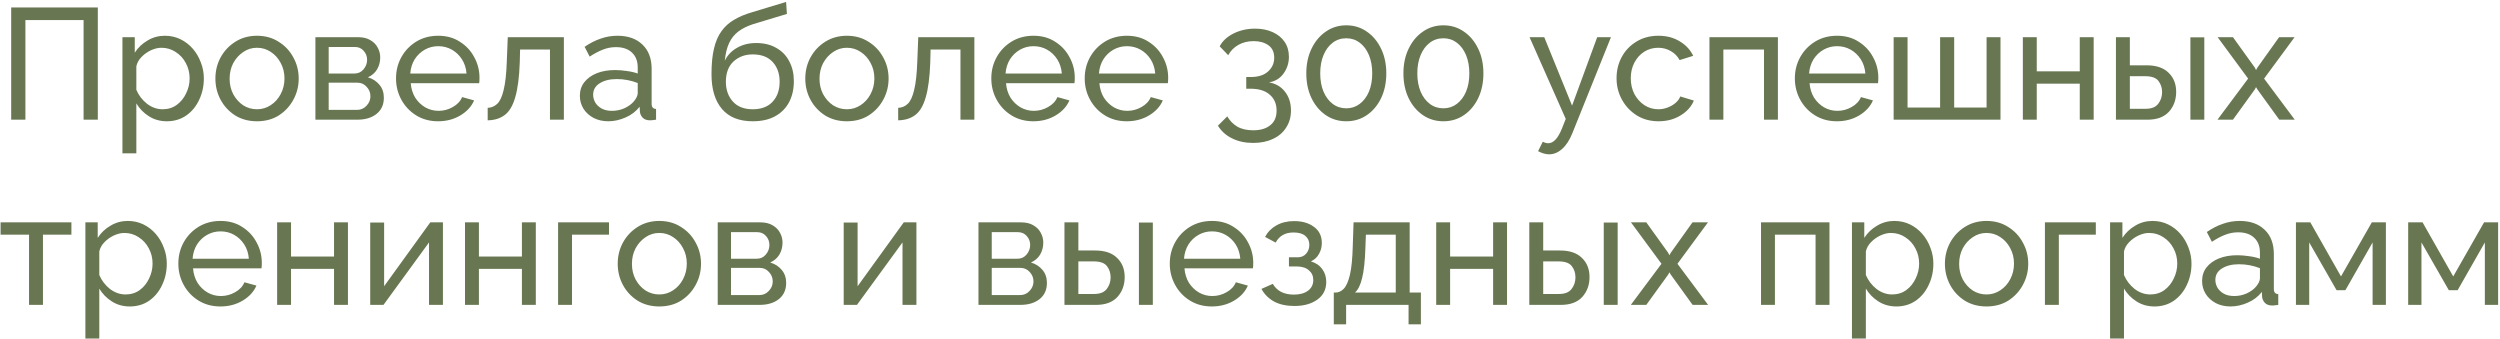 <?xml version="1.0" encoding="UTF-8"?> <svg xmlns="http://www.w3.org/2000/svg" width="1107" height="150" viewBox="0 0 1107 150" fill="none"> <path d="M4.95 53V3.3H43.31V53H37.01V8.9H11.25V53H4.95ZM73.884 53.7C70.897 53.7 68.237 52.953 65.904 51.46C63.571 49.967 61.727 48.077 60.374 45.79V67.91H54.214V16.46H59.674V23.32C61.121 21.08 63.011 19.283 65.344 17.93C67.677 16.53 70.221 15.83 72.974 15.83C75.494 15.83 77.804 16.343 79.904 17.37C82.004 18.397 83.824 19.797 85.364 21.57C86.904 23.343 88.094 25.373 88.934 27.66C89.821 29.9 90.264 32.257 90.264 34.73C90.264 38.183 89.564 41.357 88.164 44.25C86.811 47.143 84.897 49.453 82.424 51.18C79.951 52.86 77.104 53.7 73.884 53.7ZM71.994 48.38C74.421 48.38 76.521 47.727 78.294 46.42C80.067 45.113 81.444 43.41 82.424 41.31C83.451 39.21 83.964 37.017 83.964 34.73C83.964 32.257 83.404 29.993 82.284 27.94C81.211 25.887 79.718 24.253 77.804 23.04C75.938 21.78 73.814 21.15 71.434 21.15C69.987 21.15 68.448 21.523 66.814 22.27C65.228 23.017 63.828 24.02 62.614 25.28C61.447 26.493 60.701 27.847 60.374 29.34V39.77C61.401 42.197 62.964 44.25 65.064 45.93C67.211 47.563 69.521 48.38 71.994 48.38ZM113.787 53.7C110.147 53.7 106.927 52.837 104.127 51.11C101.374 49.337 99.227 47.027 97.687 44.18C96.147 41.287 95.377 38.16 95.377 34.8C95.377 31.393 96.147 28.267 97.687 25.42C99.274 22.527 101.444 20.217 104.197 18.49C106.997 16.717 110.194 15.83 113.787 15.83C117.427 15.83 120.624 16.717 123.377 18.49C126.177 20.217 128.347 22.527 129.887 25.42C131.474 28.267 132.267 31.393 132.267 34.8C132.267 38.16 131.474 41.287 129.887 44.18C128.347 47.027 126.201 49.337 123.447 51.11C120.694 52.837 117.474 53.7 113.787 53.7ZM101.677 34.87C101.677 37.39 102.214 39.677 103.287 41.73C104.407 43.783 105.877 45.417 107.697 46.63C109.517 47.797 111.547 48.38 113.787 48.38C116.027 48.38 118.057 47.773 119.877 46.56C121.744 45.347 123.214 43.713 124.287 41.66C125.407 39.56 125.967 37.25 125.967 34.73C125.967 32.21 125.407 29.923 124.287 27.87C123.214 25.817 121.744 24.183 119.877 22.97C118.057 21.757 116.027 21.15 113.787 21.15C111.547 21.15 109.517 21.78 107.697 23.04C105.877 24.253 104.407 25.887 103.287 27.94C102.214 29.993 101.677 32.303 101.677 34.87ZM139.662 53V16.46H158.562C160.755 16.46 162.575 16.903 164.022 17.79C165.468 18.63 166.542 19.727 167.242 21.08C167.988 22.433 168.362 23.88 168.362 25.42C168.362 27.38 167.895 29.153 166.962 30.74C166.028 32.28 164.675 33.447 162.902 34.24C165.002 34.847 166.705 35.943 168.012 37.53C169.318 39.07 169.972 40.983 169.972 43.27C169.972 46.35 168.875 48.753 166.682 50.48C164.535 52.16 161.712 53 158.212 53H139.662ZM145.542 32.56H156.952C158.585 32.56 159.915 31.953 160.942 30.74C162.015 29.48 162.552 28.057 162.552 26.47C162.552 24.93 162.038 23.6 161.012 22.48C160.032 21.36 158.748 20.8 157.162 20.8H145.542V32.56ZM145.542 48.66H158.072C159.752 48.66 161.152 48.053 162.272 46.84C163.438 45.627 164.022 44.227 164.022 42.64C164.022 41.007 163.462 39.607 162.342 38.44C161.268 37.227 159.915 36.62 158.282 36.62H145.542V48.66ZM193.978 53.7C190.338 53.7 187.118 52.837 184.318 51.11C181.518 49.383 179.325 47.073 177.738 44.18C176.151 41.287 175.358 38.137 175.358 34.73C175.358 31.277 176.151 28.127 177.738 25.28C179.325 22.433 181.518 20.147 184.318 18.42C187.165 16.693 190.408 15.83 194.048 15.83C197.735 15.83 200.931 16.717 203.638 18.49C206.391 20.217 208.515 22.503 210.008 25.35C211.548 28.15 212.318 31.183 212.318 34.45C212.318 35.477 212.271 36.27 212.178 36.83H181.868C182.055 39.21 182.708 41.333 183.828 43.2C184.995 45.02 186.488 46.467 188.308 47.54C190.128 48.567 192.088 49.08 194.188 49.08C196.428 49.08 198.528 48.52 200.488 47.4C202.495 46.28 203.871 44.81 204.618 42.99L209.938 44.46C208.771 47.167 206.741 49.383 203.848 51.11C200.955 52.837 197.665 53.7 193.978 53.7ZM181.658 32.56H206.578C206.391 30.18 205.715 28.08 204.548 26.26C203.381 24.44 201.888 23.017 200.068 21.99C198.248 20.963 196.241 20.45 194.048 20.45C191.901 20.45 189.918 20.963 188.098 21.99C186.278 23.017 184.785 24.44 183.618 26.26C182.498 28.08 181.845 30.18 181.658 32.56ZM215.945 53.28V47.75C217.532 47.703 218.932 47.12 220.145 46C221.359 44.88 222.315 42.827 223.015 39.84C223.762 36.853 224.229 32.583 224.415 27.03L224.835 16.46H249.685V53H243.525V21.92H230.295L230.155 27.59C229.922 34.217 229.245 39.397 228.125 43.13C227.052 46.863 225.489 49.477 223.435 50.97C221.429 52.463 218.932 53.233 215.945 53.28ZM256.764 42.43C256.764 40.097 257.417 38.09 258.724 36.41C260.077 34.683 261.921 33.353 264.254 32.42C266.587 31.487 269.294 31.02 272.374 31.02C274.007 31.02 275.734 31.16 277.554 31.44C279.374 31.673 280.984 32.047 282.384 32.56V29.9C282.384 27.1 281.544 24.907 279.864 23.32C278.184 21.687 275.804 20.87 272.724 20.87C270.717 20.87 268.781 21.243 266.914 21.99C265.094 22.69 263.157 23.717 261.104 25.07L258.864 20.73C261.244 19.097 263.624 17.883 266.004 17.09C268.384 16.25 270.857 15.83 273.424 15.83C278.091 15.83 281.777 17.137 284.484 19.75C287.191 22.317 288.544 25.91 288.544 30.53V46C288.544 47.447 289.197 48.193 290.504 48.24V53C289.897 53.093 289.361 53.163 288.894 53.21C288.474 53.257 288.124 53.28 287.844 53.28C286.397 53.28 285.301 52.883 284.554 52.09C283.854 51.297 283.457 50.457 283.364 49.57L283.224 47.26C281.637 49.313 279.561 50.9 276.994 52.02C274.427 53.14 271.884 53.7 269.364 53.7C266.937 53.7 264.767 53.21 262.854 52.23C260.941 51.203 259.447 49.85 258.374 48.17C257.301 46.443 256.764 44.53 256.764 42.43ZM280.564 45.02C281.124 44.367 281.567 43.713 281.894 43.06C282.221 42.36 282.384 41.777 282.384 41.31V36.76C279.397 35.593 276.317 35.01 273.144 35.01C270.017 35.01 267.474 35.64 265.514 36.9C263.601 38.113 262.644 39.793 262.644 41.94C262.644 43.107 262.947 44.25 263.554 45.37C264.207 46.443 265.141 47.33 266.354 48.03C267.614 48.73 269.154 49.08 270.974 49.08C272.887 49.08 274.707 48.707 276.434 47.96C278.161 47.167 279.537 46.187 280.564 45.02ZM333.319 53.7C327.299 53.7 322.749 51.88 319.669 48.24C316.589 44.6 315.049 39.467 315.049 32.84C315.049 28.313 315.422 24.51 316.169 21.43C316.916 18.303 318.036 15.737 319.529 13.73C321.022 11.677 322.866 10.02 325.059 8.76C327.252 7.453 329.772 6.38 332.619 5.54L348.089 0.85L348.439 6.17L333.389 10.72C330.822 11.56 328.676 12.633 326.949 13.94C325.222 15.247 323.869 16.927 322.889 18.98C321.909 21.033 321.256 23.67 320.929 26.89C322.142 24.417 323.962 22.503 326.389 21.15C328.816 19.75 331.639 19.05 334.859 19.05C338.312 19.05 341.276 19.773 343.749 21.22C346.269 22.62 348.182 24.603 349.489 27.17C350.842 29.69 351.519 32.607 351.519 35.92C351.519 39.467 350.819 42.57 349.419 45.23C348.019 47.89 345.966 49.967 343.259 51.46C340.552 52.953 337.239 53.7 333.319 53.7ZM333.319 48.38C337.099 48.38 340.016 47.283 342.069 45.09C344.169 42.85 345.219 39.887 345.219 36.2C345.219 32.607 344.192 29.69 342.139 27.45C340.086 25.21 337.146 24.09 333.319 24.09C329.912 24.09 327.066 25.14 324.779 27.24C322.539 29.34 321.419 32.327 321.419 36.2C321.419 39.747 322.446 42.663 324.499 44.95C326.552 47.237 329.492 48.38 333.319 48.38ZM374.989 53.7C371.349 53.7 368.129 52.837 365.329 51.11C362.575 49.337 360.429 47.027 358.889 44.18C357.349 41.287 356.579 38.16 356.579 34.8C356.579 31.393 357.349 28.267 358.889 25.42C360.475 22.527 362.645 20.217 365.399 18.49C368.199 16.717 371.395 15.83 374.989 15.83C378.629 15.83 381.825 16.717 384.579 18.49C387.379 20.217 389.549 22.527 391.089 25.42C392.675 28.267 393.469 31.393 393.469 34.8C393.469 38.16 392.675 41.287 391.089 44.18C389.549 47.027 387.402 49.337 384.649 51.11C381.895 52.837 378.675 53.7 374.989 53.7ZM362.879 34.87C362.879 37.39 363.415 39.677 364.489 41.73C365.609 43.783 367.079 45.417 368.899 46.63C370.719 47.797 372.749 48.38 374.989 48.38C377.229 48.38 379.259 47.773 381.079 46.56C382.945 45.347 384.415 43.713 385.489 41.66C386.609 39.56 387.169 37.25 387.169 34.73C387.169 32.21 386.609 29.923 385.489 27.87C384.415 25.817 382.945 24.183 381.079 22.97C379.259 21.757 377.229 21.15 374.989 21.15C372.749 21.15 370.719 21.78 368.899 23.04C367.079 24.253 365.609 25.887 364.489 27.94C363.415 29.993 362.879 32.303 362.879 34.87ZM397.713 53.28V47.75C399.3 47.703 400.7 47.12 401.913 46C403.126 44.88 404.083 42.827 404.783 39.84C405.53 36.853 405.996 32.583 406.183 27.03L406.603 16.46H431.453V53H425.293V21.92H412.063L411.923 27.59C411.69 34.217 411.013 39.397 409.893 43.13C408.82 46.863 407.256 49.477 405.203 50.97C403.196 52.463 400.7 53.233 397.713 53.28ZM457.572 53.7C453.932 53.7 450.712 52.837 447.912 51.11C445.112 49.383 442.918 47.073 441.332 44.18C439.745 41.287 438.952 38.137 438.952 34.73C438.952 31.277 439.745 28.127 441.332 25.28C442.918 22.433 445.112 20.147 447.912 18.42C450.758 16.693 454.002 15.83 457.642 15.83C461.328 15.83 464.525 16.717 467.232 18.49C469.985 20.217 472.108 22.503 473.602 25.35C475.142 28.15 475.912 31.183 475.912 34.45C475.912 35.477 475.865 36.27 475.772 36.83H445.462C445.648 39.21 446.302 41.333 447.422 43.2C448.588 45.02 450.082 46.467 451.902 47.54C453.722 48.567 455.682 49.08 457.782 49.08C460.022 49.08 462.122 48.52 464.082 47.4C466.088 46.28 467.465 44.81 468.212 42.99L473.532 44.46C472.365 47.167 470.335 49.383 467.442 51.11C464.548 52.837 461.258 53.7 457.572 53.7ZM445.252 32.56H470.172C469.985 30.18 469.308 28.08 468.142 26.26C466.975 24.44 465.482 23.017 463.662 21.99C461.842 20.963 459.835 20.45 457.642 20.45C455.495 20.45 453.512 20.963 451.692 21.99C449.872 23.017 448.378 24.44 447.212 26.26C446.092 28.08 445.438 30.18 445.252 32.56ZM498.929 53.7C495.289 53.7 492.069 52.837 489.269 51.11C486.469 49.383 484.276 47.073 482.689 44.18C481.102 41.287 480.309 38.137 480.309 34.73C480.309 31.277 481.102 28.127 482.689 25.28C484.276 22.433 486.469 20.147 489.269 18.42C492.116 16.693 495.359 15.83 498.999 15.83C502.686 15.83 505.882 16.717 508.589 18.49C511.342 20.217 513.466 22.503 514.959 25.35C516.499 28.15 517.269 31.183 517.269 34.45C517.269 35.477 517.222 36.27 517.129 36.83H486.819C487.006 39.21 487.659 41.333 488.779 43.2C489.946 45.02 491.439 46.467 493.259 47.54C495.079 48.567 497.039 49.08 499.139 49.08C501.379 49.08 503.479 48.52 505.439 47.4C507.446 46.28 508.822 44.81 509.569 42.99L514.889 44.46C513.722 47.167 511.692 49.383 508.799 51.11C505.906 52.837 502.616 53.7 498.929 53.7ZM486.609 32.56H511.529C511.342 30.18 510.666 28.08 509.499 26.26C508.332 24.44 506.839 23.017 505.019 21.99C503.199 20.963 501.192 20.45 498.999 20.45C496.852 20.45 494.869 20.963 493.049 21.99C491.229 23.017 489.736 24.44 488.569 26.26C487.449 28.08 486.796 30.18 486.609 32.56ZM561.912 36.48C564.898 36.993 567.255 38.37 568.982 40.61C570.755 42.85 571.642 45.627 571.642 48.94C571.642 51.787 570.942 54.283 569.542 56.43C568.188 58.623 566.252 60.303 563.732 61.47C561.212 62.683 558.272 63.29 554.912 63.29C551.365 63.29 548.238 62.613 545.532 61.26C542.872 59.953 540.795 58.087 539.302 55.66L543.432 51.53C544.505 53.397 545.952 54.89 547.772 56.01C549.638 57.13 552.018 57.69 554.912 57.69C558.132 57.69 560.652 56.943 562.472 55.45C564.338 54.003 565.272 51.833 565.272 48.94C565.272 46 564.268 43.667 562.262 41.94C560.302 40.167 557.432 39.28 553.652 39.28H551.832V34.1H553.792C557.152 34.1 559.718 33.283 561.492 31.65C563.312 30.017 564.222 27.987 564.222 25.56C564.222 23.087 563.358 21.243 561.632 20.03C559.905 18.817 557.735 18.21 555.122 18.21C552.555 18.21 550.292 18.77 548.332 19.89C546.418 20.963 544.925 22.48 543.852 24.44L540.072 20.52C541.285 18.187 543.315 16.297 546.162 14.85C549.055 13.403 552.252 12.68 555.752 12.68C558.692 12.68 561.282 13.193 563.522 14.22C565.808 15.247 567.582 16.693 568.842 18.56C570.102 20.427 570.732 22.62 570.732 25.14C570.732 27.893 569.938 30.367 568.352 32.56C566.812 34.707 564.665 36.013 561.912 36.48ZM613.854 32.49C613.854 36.597 613.084 40.26 611.544 43.48C610.004 46.653 607.904 49.15 605.244 50.97C602.584 52.79 599.551 53.7 596.144 53.7C592.738 53.7 589.704 52.79 587.044 50.97C584.384 49.15 582.284 46.653 580.744 43.48C579.204 40.26 578.434 36.597 578.434 32.49C578.434 28.383 579.204 24.743 580.744 21.57C582.284 18.35 584.384 15.83 587.044 14.01C589.704 12.143 592.738 11.21 596.144 11.21C599.551 11.21 602.584 12.143 605.244 14.01C607.904 15.83 610.004 18.35 611.544 21.57C613.084 24.743 613.854 28.383 613.854 32.49ZM607.624 32.49C607.624 29.41 607.134 26.703 606.154 24.37C605.174 22.037 603.821 20.217 602.094 18.91C600.368 17.603 598.384 16.95 596.144 16.95C593.858 16.95 591.851 17.603 590.124 18.91C588.398 20.217 587.044 22.037 586.064 24.37C585.084 26.703 584.594 29.41 584.594 32.49C584.594 35.57 585.084 38.277 586.064 40.61C587.044 42.897 588.398 44.693 590.124 46C591.851 47.307 593.858 47.96 596.144 47.96C598.384 47.96 600.368 47.307 602.094 46C603.821 44.693 605.174 42.897 606.154 40.61C607.134 38.277 607.624 35.57 607.624 32.49ZM656.852 32.49C656.852 36.597 656.082 40.26 654.542 43.48C653.002 46.653 650.902 49.15 648.242 50.97C645.582 52.79 642.549 53.7 639.142 53.7C635.736 53.7 632.702 52.79 630.042 50.97C627.382 49.15 625.282 46.653 623.742 43.48C622.202 40.26 621.432 36.597 621.432 32.49C621.432 28.383 622.202 24.743 623.742 21.57C625.282 18.35 627.382 15.83 630.042 14.01C632.702 12.143 635.736 11.21 639.142 11.21C642.549 11.21 645.582 12.143 648.242 14.01C650.902 15.83 653.002 18.35 654.542 21.57C656.082 24.743 656.852 28.383 656.852 32.49ZM650.622 32.49C650.622 29.41 650.132 26.703 649.152 24.37C648.172 22.037 646.819 20.217 645.092 18.91C643.366 17.603 641.382 16.95 639.142 16.95C636.856 16.95 634.849 17.603 633.122 18.91C631.396 20.217 630.042 22.037 629.062 24.37C628.082 26.703 627.592 29.41 627.592 32.49C627.592 35.57 628.082 38.277 629.062 40.61C630.042 42.897 631.396 44.693 633.122 46C634.849 47.307 636.856 47.96 639.142 47.96C641.382 47.96 643.366 47.307 645.092 46C646.819 44.693 648.172 42.897 649.152 40.61C650.132 38.277 650.622 35.57 650.622 32.49ZM685.961 68.33C684.421 68.33 682.788 67.863 681.061 66.93L683.161 62.73C683.955 63.197 684.748 63.43 685.541 63.43C687.828 63.43 689.835 61.307 691.561 57.06L693.311 52.65L677.281 16.46H683.791L696.111 46.77L707.241 16.46H713.331L696.251 58.95C694.991 62.077 693.475 64.41 691.701 65.95C689.928 67.537 688.015 68.33 685.961 68.33ZM734.427 53.7C730.787 53.7 727.567 52.837 724.767 51.11C721.967 49.337 719.774 47.003 718.187 44.11C716.6 41.217 715.807 38.067 715.807 34.66C715.807 31.207 716.577 28.057 718.117 25.21C719.657 22.363 721.827 20.1 724.627 18.42C727.427 16.693 730.67 15.83 734.357 15.83C737.95 15.83 741.077 16.647 743.737 18.28C746.444 19.867 748.45 22.013 749.757 24.72L743.737 26.61C742.804 24.883 741.497 23.553 739.817 22.62C738.137 21.64 736.27 21.15 734.217 21.15C731.977 21.15 729.924 21.733 728.057 22.9C726.237 24.067 724.79 25.677 723.717 27.73C722.644 29.737 722.107 32.047 722.107 34.66C722.107 37.227 722.644 39.56 723.717 41.66C724.837 43.713 726.307 45.347 728.127 46.56C729.994 47.773 732.047 48.38 734.287 48.38C735.734 48.38 737.11 48.123 738.417 47.61C739.77 47.097 740.937 46.42 741.917 45.58C742.944 44.693 743.644 43.737 744.017 42.71L750.037 44.53C748.964 47.19 747.004 49.383 744.157 51.11C741.357 52.837 738.114 53.7 734.427 53.7ZM756.947 53V16.46H787.257V53H781.097V21.92H763.107V53H756.947ZM813.382 53.7C809.742 53.7 806.522 52.837 803.722 51.11C800.922 49.383 798.729 47.073 797.142 44.18C795.556 41.287 794.762 38.137 794.762 34.73C794.762 31.277 795.556 28.127 797.142 25.28C798.729 22.433 800.922 20.147 803.722 18.42C806.569 16.693 809.812 15.83 813.452 15.83C817.139 15.83 820.336 16.717 823.042 18.49C825.796 20.217 827.919 22.503 829.412 25.35C830.952 28.15 831.722 31.183 831.722 34.45C831.722 35.477 831.676 36.27 831.582 36.83H801.272C801.459 39.21 802.112 41.333 803.232 43.2C804.399 45.02 805.892 46.467 807.712 47.54C809.532 48.567 811.492 49.08 813.592 49.08C815.832 49.08 817.932 48.52 819.892 47.4C821.899 46.28 823.276 44.81 824.022 42.99L829.342 44.46C828.176 47.167 826.146 49.383 823.252 51.11C820.359 52.837 817.069 53.7 813.382 53.7ZM801.062 32.56H825.982C825.796 30.18 825.119 28.08 823.952 26.26C822.786 24.44 821.292 23.017 819.472 21.99C817.652 20.963 815.646 20.45 813.452 20.45C811.306 20.45 809.322 20.963 807.502 21.99C805.682 23.017 804.189 24.44 803.022 26.26C801.902 28.08 801.249 30.18 801.062 32.56ZM838.5 53V16.46H844.66V47.61H859.08V16.46H865.31V47.61H879.66V16.46H885.82V53H838.5ZM895.716 53V16.46H901.876V31.58H920.916V16.46H927.076V53H920.916V37.04H901.876V53H895.716ZM936.937 53V16.46H943.097V28.92H950.517C954.81 28.92 958.054 30.017 960.247 32.21C962.487 34.357 963.607 37.18 963.607 40.68C963.607 44.18 962.534 47.12 960.387 49.5C958.24 51.833 955.09 53 950.937 53H936.937ZM969.907 53V16.53H976.067V53H969.907ZM943.097 48.17H950.097C952.664 48.17 954.507 47.447 955.627 46C956.794 44.507 957.377 42.78 957.377 40.82C957.377 38.907 956.84 37.25 955.767 35.85C954.694 34.45 952.757 33.75 949.957 33.75H943.097V48.17ZM988.751 16.46L998.411 29.9L998.971 31.02L999.601 29.9L1009.19 16.46H1016.05L1002.54 34.8L1016.12 53H1009.26L999.601 39.63L998.971 38.58L998.411 39.63L988.751 53H981.891L995.471 34.8L981.961 16.46H988.751ZM12.86 135V103.92H0.26V98.46H31.62V103.92H19.02V135H12.86ZM57.478 135.7C54.491 135.7 51.831 134.953 49.498 133.46C47.165 131.967 45.321 130.077 43.968 127.79V149.91H37.808V98.46H43.268V105.32C44.715 103.08 46.605 101.283 48.938 99.93C51.271 98.53 53.815 97.83 56.568 97.83C59.088 97.83 61.398 98.343 63.498 99.37C65.598 100.397 67.418 101.797 68.958 103.57C70.498 105.343 71.688 107.373 72.528 109.66C73.415 111.9 73.858 114.257 73.858 116.73C73.858 120.183 73.158 123.357 71.758 126.25C70.405 129.143 68.491 131.453 66.018 133.18C63.545 134.86 60.698 135.7 57.478 135.7ZM55.588 130.38C58.015 130.38 60.115 129.727 61.888 128.42C63.661 127.113 65.038 125.41 66.018 123.31C67.045 121.21 67.558 119.017 67.558 116.73C67.558 114.257 66.998 111.993 65.878 109.94C64.805 107.887 63.311 106.253 61.398 105.04C59.531 103.78 57.408 103.15 55.028 103.15C53.581 103.15 52.041 103.523 50.408 104.27C48.821 105.017 47.421 106.02 46.208 107.28C45.041 108.493 44.295 109.847 43.968 111.34V121.77C44.995 124.197 46.558 126.25 48.658 127.93C50.805 129.563 53.115 130.38 55.588 130.38ZM97.591 135.7C93.951 135.7 90.731 134.837 87.931 133.11C85.131 131.383 82.938 129.073 81.351 126.18C79.764 123.287 78.971 120.137 78.971 116.73C78.971 113.277 79.764 110.127 81.351 107.28C82.938 104.433 85.131 102.147 87.931 100.42C90.778 98.693 94.021 97.83 97.661 97.83C101.348 97.83 104.545 98.717 107.251 100.49C110.005 102.217 112.128 104.503 113.621 107.35C115.161 110.15 115.931 113.183 115.931 116.45C115.931 117.477 115.885 118.27 115.791 118.83H85.481C85.668 121.21 86.321 123.333 87.441 125.2C88.608 127.02 90.101 128.467 91.921 129.54C93.741 130.567 95.701 131.08 97.801 131.08C100.041 131.08 102.141 130.52 104.101 129.4C106.108 128.28 107.485 126.81 108.231 124.99L113.551 126.46C112.385 129.167 110.355 131.383 107.461 133.11C104.568 134.837 101.278 135.7 97.591 135.7ZM85.271 114.56H110.191C110.005 112.18 109.328 110.08 108.161 108.26C106.995 106.44 105.501 105.017 103.681 103.99C101.861 102.963 99.855 102.45 97.661 102.45C95.514 102.45 93.531 102.963 91.711 103.99C89.891 105.017 88.398 106.44 87.231 108.26C86.111 110.08 85.458 112.18 85.271 114.56ZM122.709 135V98.46H128.869V113.58H147.909V98.46H154.069V135H147.909V119.04H128.869V135H122.709ZM163.929 135V98.53H170.089V126.74L190.529 98.46H196.129V135H189.969V107.35L169.809 135H163.929ZM205.902 135V98.46H212.062V113.58H231.102V98.46H237.262V135H231.102V119.04H212.062V135H205.902ZM247.123 135V98.46H269.663V103.92H253.283V135H247.123ZM291.932 135.7C288.292 135.7 285.072 134.837 282.272 133.11C279.519 131.337 277.372 129.027 275.832 126.18C274.292 123.287 273.522 120.16 273.522 116.8C273.522 113.393 274.292 110.267 275.832 107.42C277.419 104.527 279.589 102.217 282.342 100.49C285.142 98.717 288.339 97.83 291.932 97.83C295.572 97.83 298.769 98.717 301.522 100.49C304.322 102.217 306.492 104.527 308.032 107.42C309.619 110.267 310.412 113.393 310.412 116.8C310.412 120.16 309.619 123.287 308.032 126.18C306.492 129.027 304.345 131.337 301.592 133.11C298.839 134.837 295.619 135.7 291.932 135.7ZM279.822 116.87C279.822 119.39 280.359 121.677 281.432 123.73C282.552 125.783 284.022 127.417 285.842 128.63C287.662 129.797 289.692 130.38 291.932 130.38C294.172 130.38 296.202 129.773 298.022 128.56C299.889 127.347 301.359 125.713 302.432 123.66C303.552 121.56 304.112 119.25 304.112 116.73C304.112 114.21 303.552 111.923 302.432 109.87C301.359 107.817 299.889 106.183 298.022 104.97C296.202 103.757 294.172 103.15 291.932 103.15C289.692 103.15 287.662 103.78 285.842 105.04C284.022 106.253 282.552 107.887 281.432 109.94C280.359 111.993 279.822 114.303 279.822 116.87ZM317.806 135V98.46H336.706C338.9 98.46 340.72 98.903 342.166 99.79C343.613 100.63 344.686 101.727 345.386 103.08C346.133 104.433 346.506 105.88 346.506 107.42C346.506 109.38 346.04 111.153 345.106 112.74C344.173 114.28 342.82 115.447 341.046 116.24C343.146 116.847 344.85 117.943 346.156 119.53C347.463 121.07 348.116 122.983 348.116 125.27C348.116 128.35 347.02 130.753 344.826 132.48C342.68 134.16 339.856 135 336.356 135H317.806ZM323.686 114.56H335.096C336.73 114.56 338.06 113.953 339.086 112.74C340.16 111.48 340.696 110.057 340.696 108.47C340.696 106.93 340.183 105.6 339.156 104.48C338.176 103.36 336.893 102.8 335.306 102.8H323.686V114.56ZM323.686 130.66H336.216C337.896 130.66 339.296 130.053 340.416 128.84C341.583 127.627 342.166 126.227 342.166 124.64C342.166 123.007 341.606 121.607 340.486 120.44C339.413 119.227 338.06 118.62 336.426 118.62H323.686V130.66ZM373.588 135V98.53H379.748V126.74L400.188 98.46H405.788V135H399.628V107.35L379.468 135H373.588ZM433.265 135V98.46H452.165C454.359 98.46 456.179 98.903 457.625 99.79C459.072 100.63 460.145 101.727 460.845 103.08C461.592 104.433 461.965 105.88 461.965 107.42C461.965 109.38 461.499 111.153 460.565 112.74C459.632 114.28 458.279 115.447 456.505 116.24C458.605 116.847 460.309 117.943 461.615 119.53C462.922 121.07 463.575 122.983 463.575 125.27C463.575 128.35 462.479 130.753 460.285 132.48C458.139 134.16 455.315 135 451.815 135H433.265ZM439.145 114.56H450.555C452.189 114.56 453.519 113.953 454.545 112.74C455.619 111.48 456.155 110.057 456.155 108.47C456.155 106.93 455.642 105.6 454.615 104.48C453.635 103.36 452.352 102.8 450.765 102.8H439.145V114.56ZM439.145 130.66H451.675C453.355 130.66 454.755 130.053 455.875 128.84C457.042 127.627 457.625 126.227 457.625 124.64C457.625 123.007 457.065 121.607 455.945 120.44C454.872 119.227 453.519 118.62 451.885 118.62H439.145V130.66ZM471.341 135V98.46H477.501V110.92H484.921C489.215 110.92 492.458 112.017 494.651 114.21C496.891 116.357 498.011 119.18 498.011 122.68C498.011 126.18 496.938 129.12 494.791 131.5C492.645 133.833 489.495 135 485.341 135H471.341ZM504.311 135V98.53H510.471V135H504.311ZM477.501 130.17H484.501C487.068 130.17 488.911 129.447 490.031 128C491.198 126.507 491.781 124.78 491.781 122.82C491.781 120.907 491.245 119.25 490.171 117.85C489.098 116.45 487.161 115.75 484.361 115.75H477.501V130.17ZM536.595 135.7C532.955 135.7 529.735 134.837 526.935 133.11C524.135 131.383 521.942 129.073 520.355 126.18C518.768 123.287 517.975 120.137 517.975 116.73C517.975 113.277 518.768 110.127 520.355 107.28C521.942 104.433 524.135 102.147 526.935 100.42C529.782 98.693 533.025 97.83 536.665 97.83C540.352 97.83 543.548 98.717 546.255 100.49C549.008 102.217 551.132 104.503 552.625 107.35C554.165 110.15 554.935 113.183 554.935 116.45C554.935 117.477 554.888 118.27 554.795 118.83H524.485C524.672 121.21 525.325 123.333 526.445 125.2C527.612 127.02 529.105 128.467 530.925 129.54C532.745 130.567 534.705 131.08 536.805 131.08C539.045 131.08 541.145 130.52 543.105 129.4C545.112 128.28 546.488 126.81 547.235 124.99L552.555 126.46C551.388 129.167 549.358 131.383 546.465 133.11C543.572 134.837 540.282 135.7 536.595 135.7ZM524.275 114.56H549.195C549.008 112.18 548.332 110.08 547.165 108.26C545.998 106.44 544.505 105.017 542.685 103.99C540.865 102.963 538.858 102.45 536.665 102.45C534.518 102.45 532.535 102.963 530.715 103.99C528.895 105.017 527.402 106.44 526.235 108.26C525.115 110.08 524.462 112.18 524.275 114.56ZM573.193 135.49C569.646 135.49 566.636 134.837 564.163 133.53C561.736 132.177 559.869 130.31 558.563 127.93L563.603 125.69C564.443 127.183 565.633 128.35 567.173 129.19C568.759 130.03 570.673 130.45 572.913 130.45C575.573 130.45 577.673 129.867 579.213 128.7C580.753 127.533 581.523 125.97 581.523 124.01C581.523 122.237 580.893 120.813 579.633 119.74C578.419 118.62 576.693 118.037 574.453 117.99H570.743V113.93H574.663C576.156 113.93 577.369 113.417 578.303 112.39C579.283 111.317 579.773 109.987 579.773 108.4C579.773 106.767 579.189 105.46 578.023 104.48C576.856 103.453 575.106 102.94 572.773 102.94C569.086 102.94 566.449 104.433 564.863 107.42L560.173 104.9C561.339 102.707 563.019 101.003 565.213 99.79C567.453 98.53 570.066 97.9 573.053 97.9C576.646 97.9 579.586 98.763 581.873 100.49C584.159 102.17 585.303 104.55 585.303 107.63C585.303 109.357 584.883 110.967 584.043 112.46C583.249 113.907 582.059 115.003 580.473 115.75C582.666 116.403 584.346 117.547 585.513 119.18C586.679 120.767 587.263 122.657 587.263 124.85C587.263 128.21 585.933 130.823 583.273 132.69C580.659 134.557 577.299 135.49 573.193 135.49ZM590.603 143.61V129.54H591.373C592.727 129.54 593.94 128.98 595.013 127.86C596.133 126.693 597.043 124.64 597.743 121.7C598.443 118.713 598.863 114.49 599.003 109.03L599.353 98.46H624.203V129.54H629.173V143.61H623.713V135H596.063V143.61H590.603ZM599.983 129.54H618.043V103.92H604.813L604.603 109.59C604.417 115.563 603.927 120.09 603.133 123.17C602.387 126.25 601.337 128.373 599.983 129.54ZM635.951 135V98.46H642.111V113.58H661.151V98.46H667.311V135H661.151V119.04H642.111V135H635.951ZM677.171 135V98.46H683.331V110.92H690.751C695.045 110.92 698.288 112.017 700.481 114.21C702.721 116.357 703.841 119.18 703.841 122.68C703.841 126.18 702.768 129.12 700.621 131.5C698.475 133.833 695.325 135 691.171 135H677.171ZM710.141 135V98.53H716.301V135H710.141ZM683.331 130.17H690.331C692.898 130.17 694.741 129.447 695.861 128C697.028 126.507 697.611 124.78 697.611 122.82C697.611 120.907 697.075 119.25 696.001 117.85C694.928 116.45 692.991 115.75 690.191 115.75H683.331V130.17ZM728.985 98.46L738.645 111.9L739.205 113.02L739.835 111.9L749.425 98.46H756.285L742.775 116.8L756.355 135H749.495L739.835 121.63L739.205 120.58L738.645 121.63L728.985 135H722.125L735.705 116.8L722.195 98.46H728.985ZM779.779 135V98.46H810.089V135H803.929V103.92H785.939V135H779.779ZM839.714 135.7C836.728 135.7 834.068 134.953 831.734 133.46C829.401 131.967 827.558 130.077 826.204 127.79V149.91H820.044V98.46H825.504V105.32C826.951 103.08 828.841 101.283 831.174 99.93C833.508 98.53 836.051 97.83 838.804 97.83C841.324 97.83 843.634 98.343 845.734 99.37C847.834 100.397 849.654 101.797 851.194 103.57C852.734 105.343 853.924 107.373 854.764 109.66C855.651 111.9 856.094 114.257 856.094 116.73C856.094 120.183 855.394 123.357 853.994 126.25C852.641 129.143 850.728 131.453 848.254 133.18C845.781 134.86 842.934 135.7 839.714 135.7ZM837.824 130.38C840.251 130.38 842.351 129.727 844.124 128.42C845.898 127.113 847.274 125.41 848.254 123.31C849.281 121.21 849.794 119.017 849.794 116.73C849.794 114.257 849.234 111.993 848.114 109.94C847.041 107.887 845.548 106.253 843.634 105.04C841.768 103.78 839.644 103.15 837.264 103.15C835.818 103.15 834.278 103.523 832.644 104.27C831.058 105.017 829.658 106.02 828.444 107.28C827.278 108.493 826.531 109.847 826.204 111.34V121.77C827.231 124.197 828.794 126.25 830.894 127.93C833.041 129.563 835.351 130.38 837.824 130.38ZM879.618 135.7C875.978 135.7 872.758 134.837 869.958 133.11C867.204 131.337 865.058 129.027 863.518 126.18C861.978 123.287 861.208 120.16 861.208 116.8C861.208 113.393 861.978 110.267 863.518 107.42C865.104 104.527 867.274 102.217 870.028 100.49C872.828 98.717 876.024 97.83 879.618 97.83C883.258 97.83 886.454 98.717 889.208 100.49C892.008 102.217 894.178 104.527 895.718 107.42C897.304 110.267 898.098 113.393 898.098 116.8C898.098 120.16 897.304 123.287 895.718 126.18C894.178 129.027 892.031 131.337 889.278 133.11C886.524 134.837 883.304 135.7 879.618 135.7ZM867.508 116.87C867.508 119.39 868.044 121.677 869.118 123.73C870.238 125.783 871.708 127.417 873.528 128.63C875.348 129.797 877.378 130.38 879.618 130.38C881.858 130.38 883.888 129.773 885.708 128.56C887.574 127.347 889.044 125.713 890.118 123.66C891.238 121.56 891.798 119.25 891.798 116.73C891.798 114.21 891.238 111.923 890.118 109.87C889.044 107.817 887.574 106.183 885.708 104.97C883.888 103.757 881.858 103.15 879.618 103.15C877.378 103.15 875.348 103.78 873.528 105.04C871.708 106.253 870.238 107.887 869.118 109.94C868.044 111.993 867.508 114.303 867.508 116.87ZM905.492 135V98.46H928.032V103.92H911.652V135H905.492ZM954.011 135.7C951.024 135.7 948.364 134.953 946.031 133.46C943.698 131.967 941.854 130.077 940.501 127.79V149.91H934.341V98.46H939.801V105.32C941.248 103.08 943.138 101.283 945.471 99.93C947.804 98.53 950.348 97.83 953.101 97.83C955.621 97.83 957.931 98.343 960.031 99.37C962.131 100.397 963.951 101.797 965.491 103.57C967.031 105.343 968.221 107.373 969.061 109.66C969.948 111.9 970.391 114.257 970.391 116.73C970.391 120.183 969.691 123.357 968.291 126.25C966.938 129.143 965.024 131.453 962.551 133.18C960.078 134.86 957.231 135.7 954.011 135.7ZM952.121 130.38C954.548 130.38 956.648 129.727 958.421 128.42C960.194 127.113 961.571 125.41 962.551 123.31C963.578 121.21 964.091 119.017 964.091 116.73C964.091 114.257 963.531 111.993 962.411 109.94C961.338 107.887 959.844 106.253 957.931 105.04C956.064 103.78 953.941 103.15 951.561 103.15C950.114 103.15 948.574 103.523 946.941 104.27C945.354 105.017 943.954 106.02 942.741 107.28C941.574 108.493 940.828 109.847 940.501 111.34V121.77C941.528 124.197 943.091 126.25 945.191 127.93C947.338 129.563 949.648 130.38 952.121 130.38ZM975.084 124.43C975.084 122.097 975.738 120.09 977.044 118.41C978.398 116.683 980.241 115.353 982.574 114.42C984.908 113.487 987.614 113.02 990.694 113.02C992.328 113.02 994.054 113.16 995.874 113.44C997.694 113.673 999.304 114.047 1000.7 114.56V111.9C1000.7 109.1 999.864 106.907 998.184 105.32C996.504 103.687 994.124 102.87 991.044 102.87C989.038 102.87 987.101 103.243 985.234 103.99C983.414 104.69 981.478 105.717 979.424 107.07L977.184 102.73C979.564 101.097 981.944 99.883 984.324 99.09C986.704 98.25 989.178 97.83 991.744 97.83C996.411 97.83 1000.1 99.137 1002.8 101.75C1005.51 104.317 1006.86 107.91 1006.86 112.53V128C1006.86 129.447 1007.52 130.193 1008.82 130.24V135C1008.22 135.093 1007.68 135.163 1007.21 135.21C1006.79 135.257 1006.44 135.28 1006.16 135.28C1004.72 135.28 1003.62 134.883 1002.87 134.09C1002.17 133.297 1001.78 132.457 1001.68 131.57L1001.54 129.26C999.958 131.313 997.881 132.9 995.314 134.02C992.748 135.14 990.204 135.7 987.684 135.7C985.258 135.7 983.088 135.21 981.174 134.23C979.261 133.203 977.768 131.85 976.694 130.17C975.621 128.443 975.084 126.53 975.084 124.43ZM998.884 127.02C999.444 126.367 999.888 125.713 1000.21 125.06C1000.54 124.36 1000.7 123.777 1000.7 123.31V118.76C997.718 117.593 994.638 117.01 991.464 117.01C988.338 117.01 985.794 117.64 983.834 118.9C981.921 120.113 980.964 121.793 980.964 123.94C980.964 125.107 981.268 126.25 981.874 127.37C982.528 128.443 983.461 129.33 984.674 130.03C985.934 130.73 987.474 131.08 989.294 131.08C991.208 131.08 993.028 130.707 994.754 129.96C996.481 129.167 997.858 128.187 998.884 127.02ZM1016.64 135V98.46H1023.01L1036.59 122.4L1050.24 98.46H1056.47V135H1050.59V107.35L1038.55 128.49H1034.63L1022.52 107.35V135H1016.64ZM1066.34 135V98.46H1072.71L1086.29 122.4L1099.94 98.46H1106.17V135H1100.29V107.35L1088.25 128.49H1084.33L1072.22 107.35V135H1066.34Z" fill="#687752"></path> </svg> 